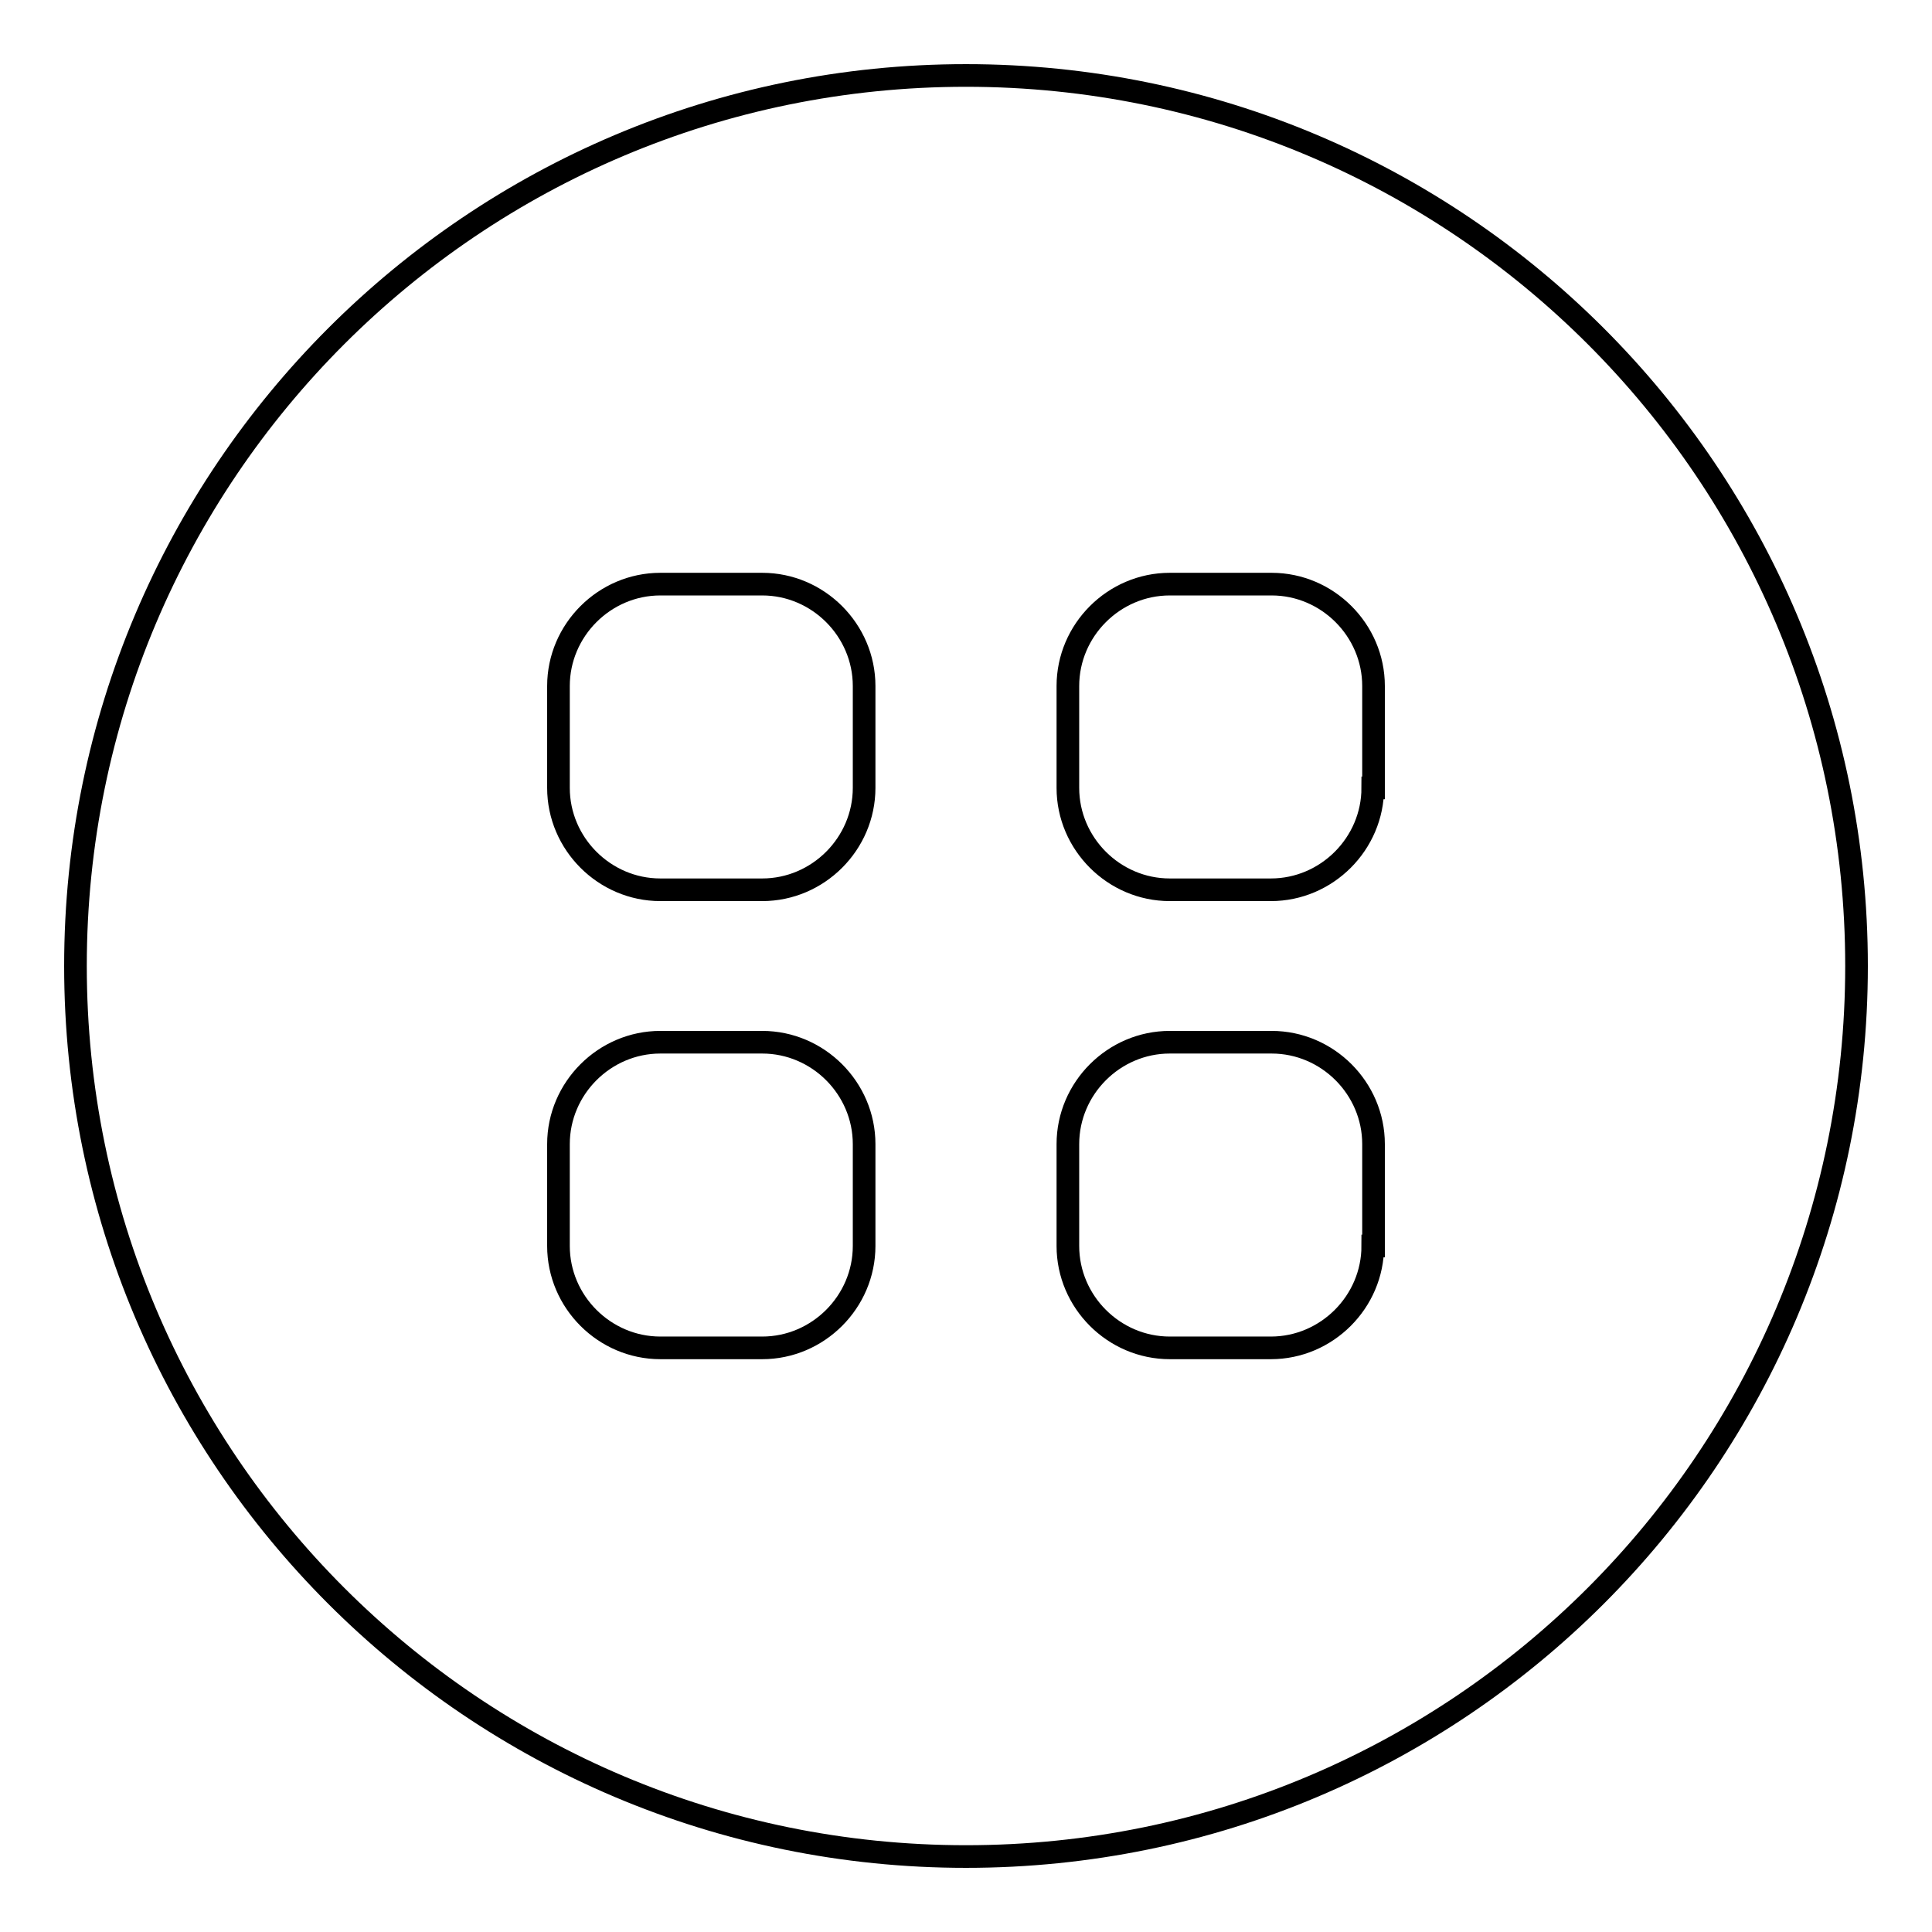 <?xml version="1.0" encoding="utf-8"?>
<!-- Svg Vector Icons : http://www.onlinewebfonts.com/icon -->
<!DOCTYPE svg PUBLIC "-//W3C//DTD SVG 1.1//EN" "http://www.w3.org/Graphics/SVG/1.1/DTD/svg11.dtd">
<svg version="1.1" xmlns="http://www.w3.org/2000/svg" xmlns:xlink="http://www.w3.org/1999/xlink" x="0px" y="0px" viewBox="0 0 256 256" enable-background="new 0 0 256 256" xml:space="preserve">
<g><g><path stroke-width="3" fill-opacity="0" stroke="#000000"  d="M128,10C62.8,10,10,62.8,10,128s52.8,118,118,118s118-52.8,118-118S193.2,10,128,10z M114.5,165.1c0,7.4-6.1,13.5-13.5,13.5H87.5c-7.4,0-13.5-6.1-13.5-13.5v-13.5c0-7.4,6.1-13.5,13.5-13.5H101c7.4,0,13.5,6.1,13.5,13.5V165.1z M114.5,104.4c0,7.4-6.1,13.5-13.5,13.5H87.5c-7.4,0-13.5-6.1-13.5-13.5V90.9c0-7.4,6.1-13.5,13.5-13.5H101c7.4,0,13.5,6.1,13.5,13.5V104.4z M181.9,165.1c0,7.4-6.1,13.5-13.5,13.5H155c-7.4,0-13.5-6.1-13.5-13.5v-13.5c0-7.4,6.1-13.5,13.5-13.5h13.5c7.4,0,13.5,6.1,13.5,13.5V165.1z M181.9,104.4c0,7.4-6.1,13.5-13.5,13.5H155c-7.4,0-13.5-6.1-13.5-13.5V90.9c0-7.4,6.1-13.5,13.5-13.5h13.5c7.4,0,13.5,6.1,13.5,13.5V104.4z"/></g></g>
</svg>